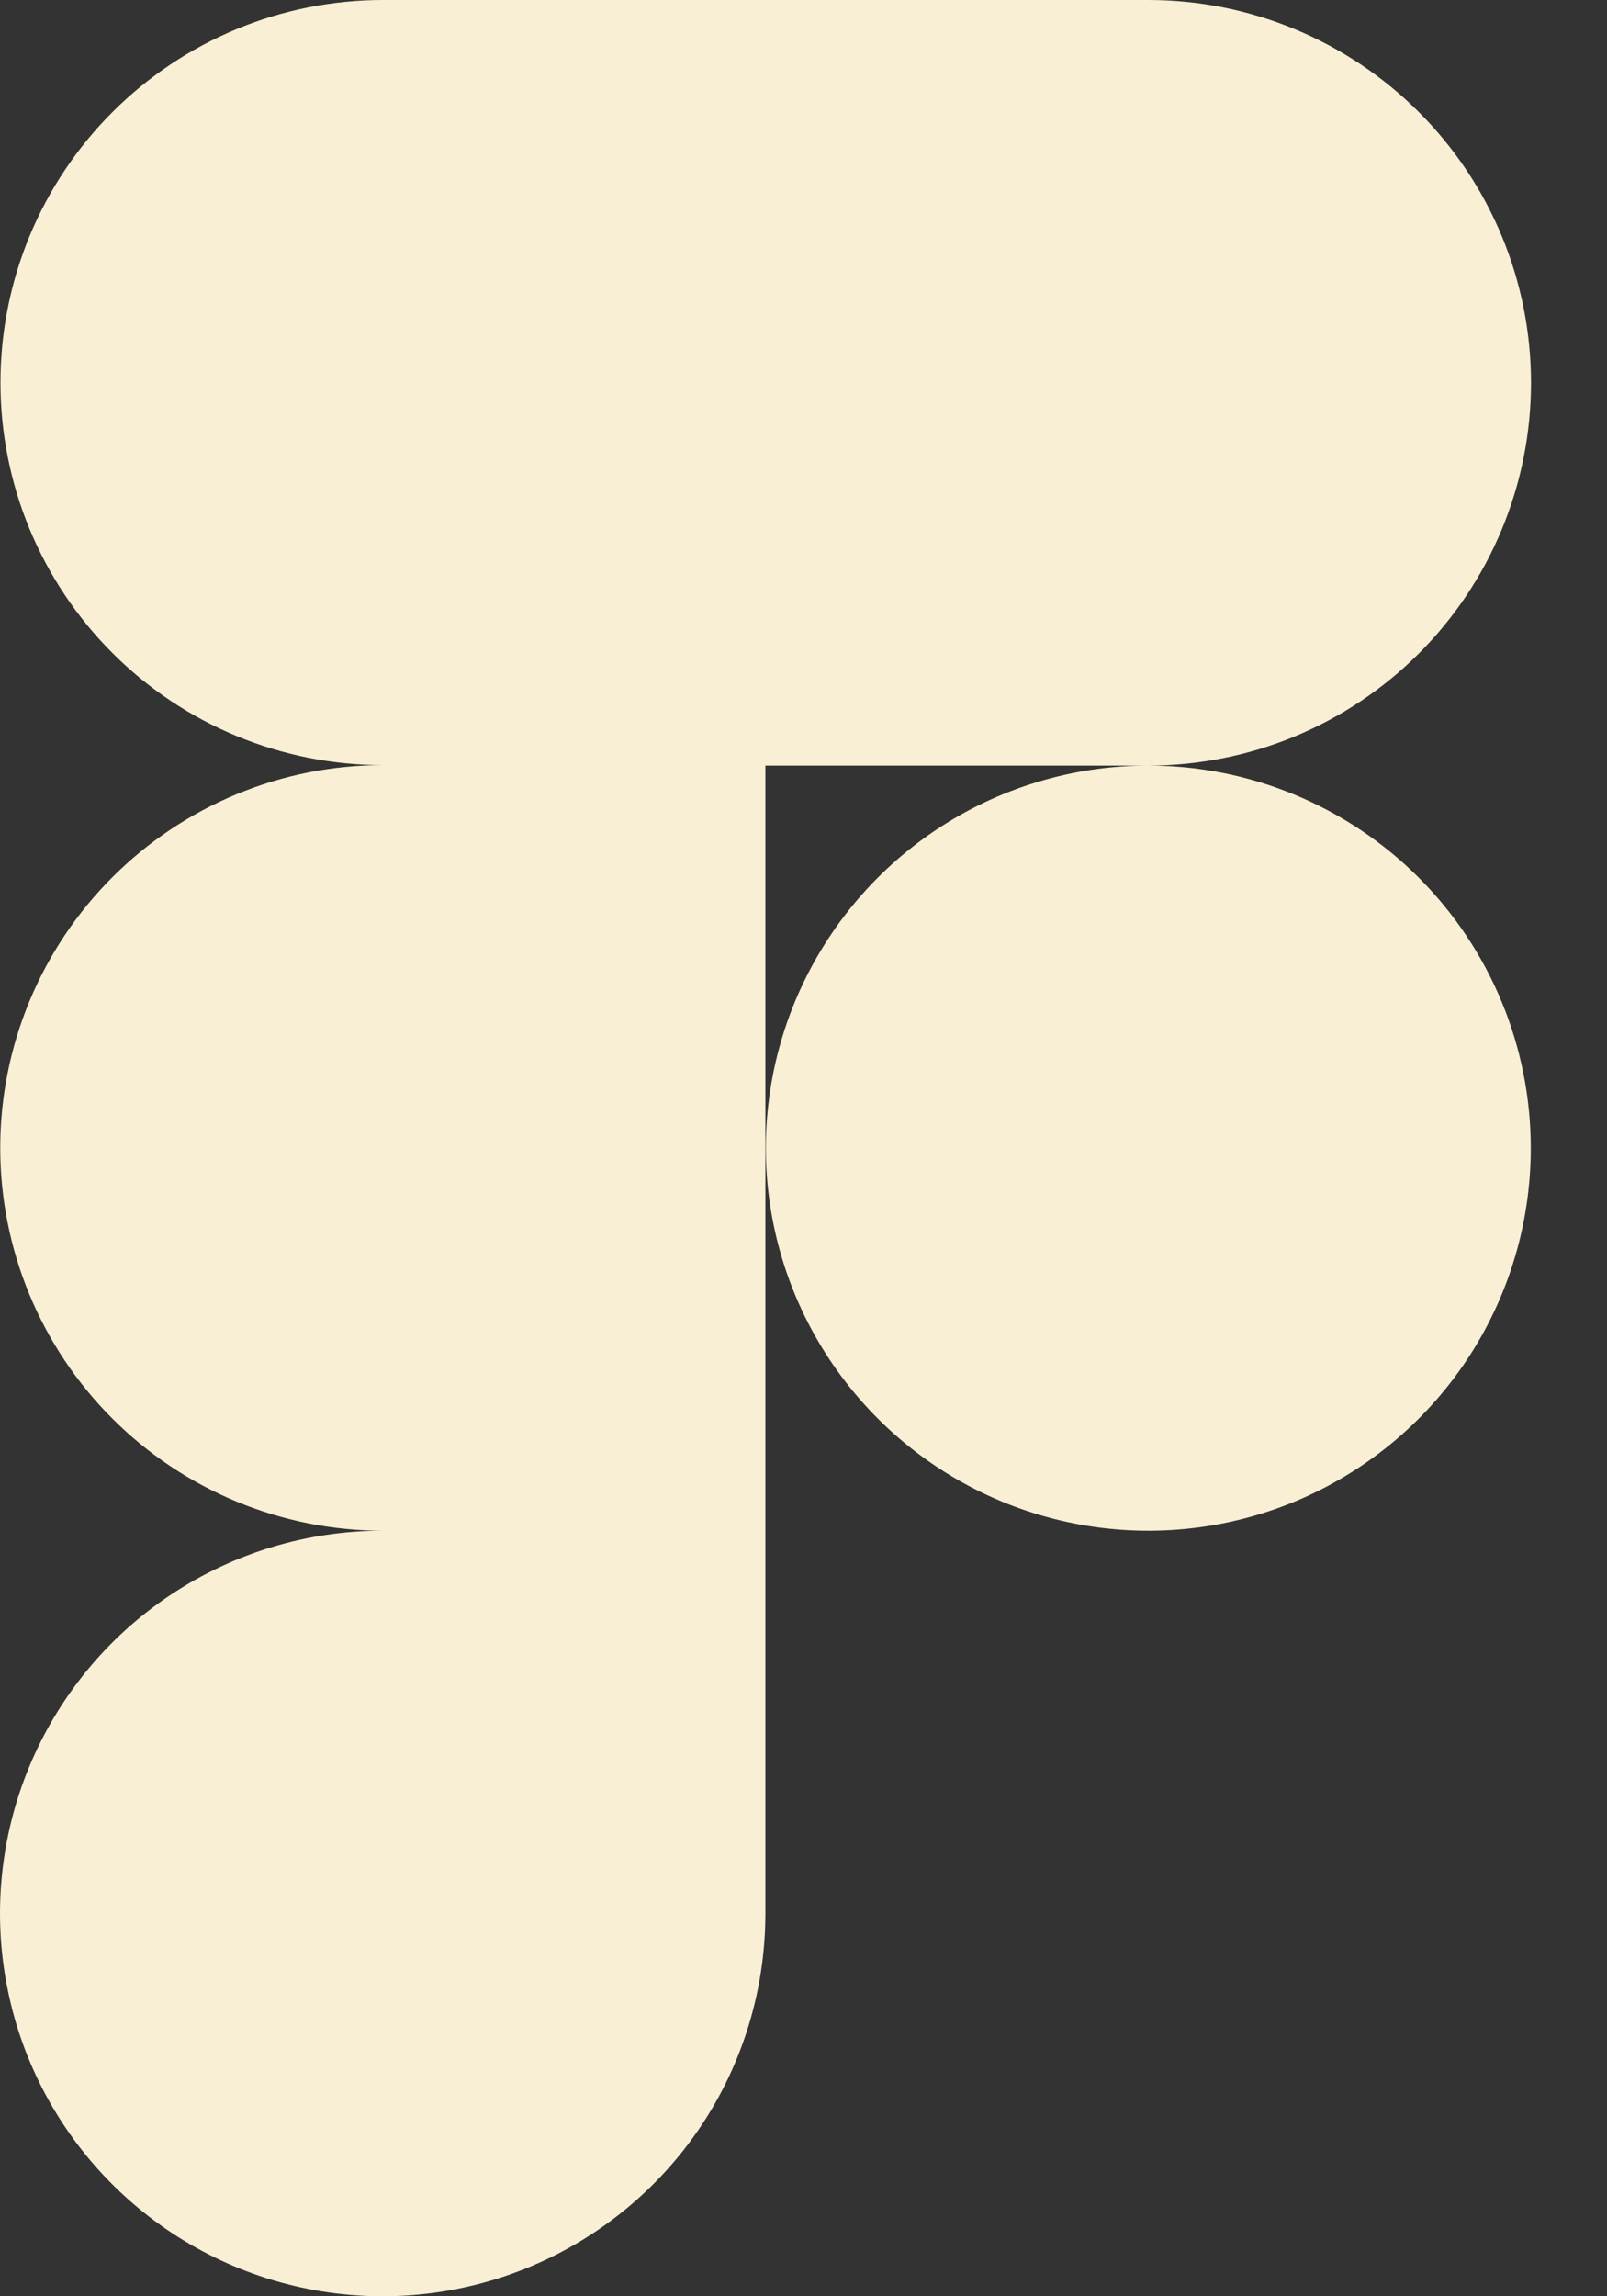 <svg width="21" height="30" viewBox="0 0 21 30" fill="none" xmlns="http://www.w3.org/2000/svg">
<rect x="0" y="0" width="21" height="30" fill="#333333" stroke="none"/>
<path d="M15.006 10.002C16.332 10.002 17.604 9.475 18.542 8.537C19.48 7.599 20.007 6.327 20.007 5.001C20.007 3.675 19.48 2.403 18.542 1.465C17.604 0.527 16.332 0 15.006 0L5.004 0C3.678 0 2.407 0.527 1.47 1.464C0.532 2.401 0.006 3.672 0.006 4.998C0.006 6.324 0.532 7.595 1.47 8.532C2.407 9.47 3.678 9.996 5.004 9.996C3.678 9.996 2.406 10.523 1.468 11.461C0.53 12.399 0.003 13.671 0.003 14.997C0.003 16.323 0.53 17.595 1.468 18.533C2.406 19.471 3.678 19.998 5.004 19.998C4.015 19.997 3.048 20.29 2.225 20.839C1.402 21.388 0.761 22.169 0.382 23.082C0.003 23.996 -0.097 25.002 0.096 25.972C0.288 26.942 0.764 27.833 1.463 28.533C2.162 29.233 3.052 29.71 4.022 29.903C4.992 30.097 5.998 29.998 6.912 29.62C7.826 29.242 8.608 28.602 9.158 27.78C9.708 26.958 10.001 25.991 10.002 25.002V10.002H15.006ZM15.006 10.002C14.017 10.002 13.051 10.295 12.229 10.844C11.407 11.393 10.767 12.174 10.388 13.087C10.01 14.001 9.911 15.005 10.104 15.975C10.297 16.945 10.773 17.835 11.472 18.534C12.171 19.233 13.061 19.709 14.031 19.902C15 20.095 16.005 19.996 16.919 19.618C17.832 19.239 18.612 18.599 19.162 17.777C19.711 16.955 20.004 15.989 20.004 15C20.004 13.675 19.477 12.403 18.54 11.466C17.603 10.529 16.331 10.002 15.006 10.002Z" fill="#F8EFD4"/>
</svg>
